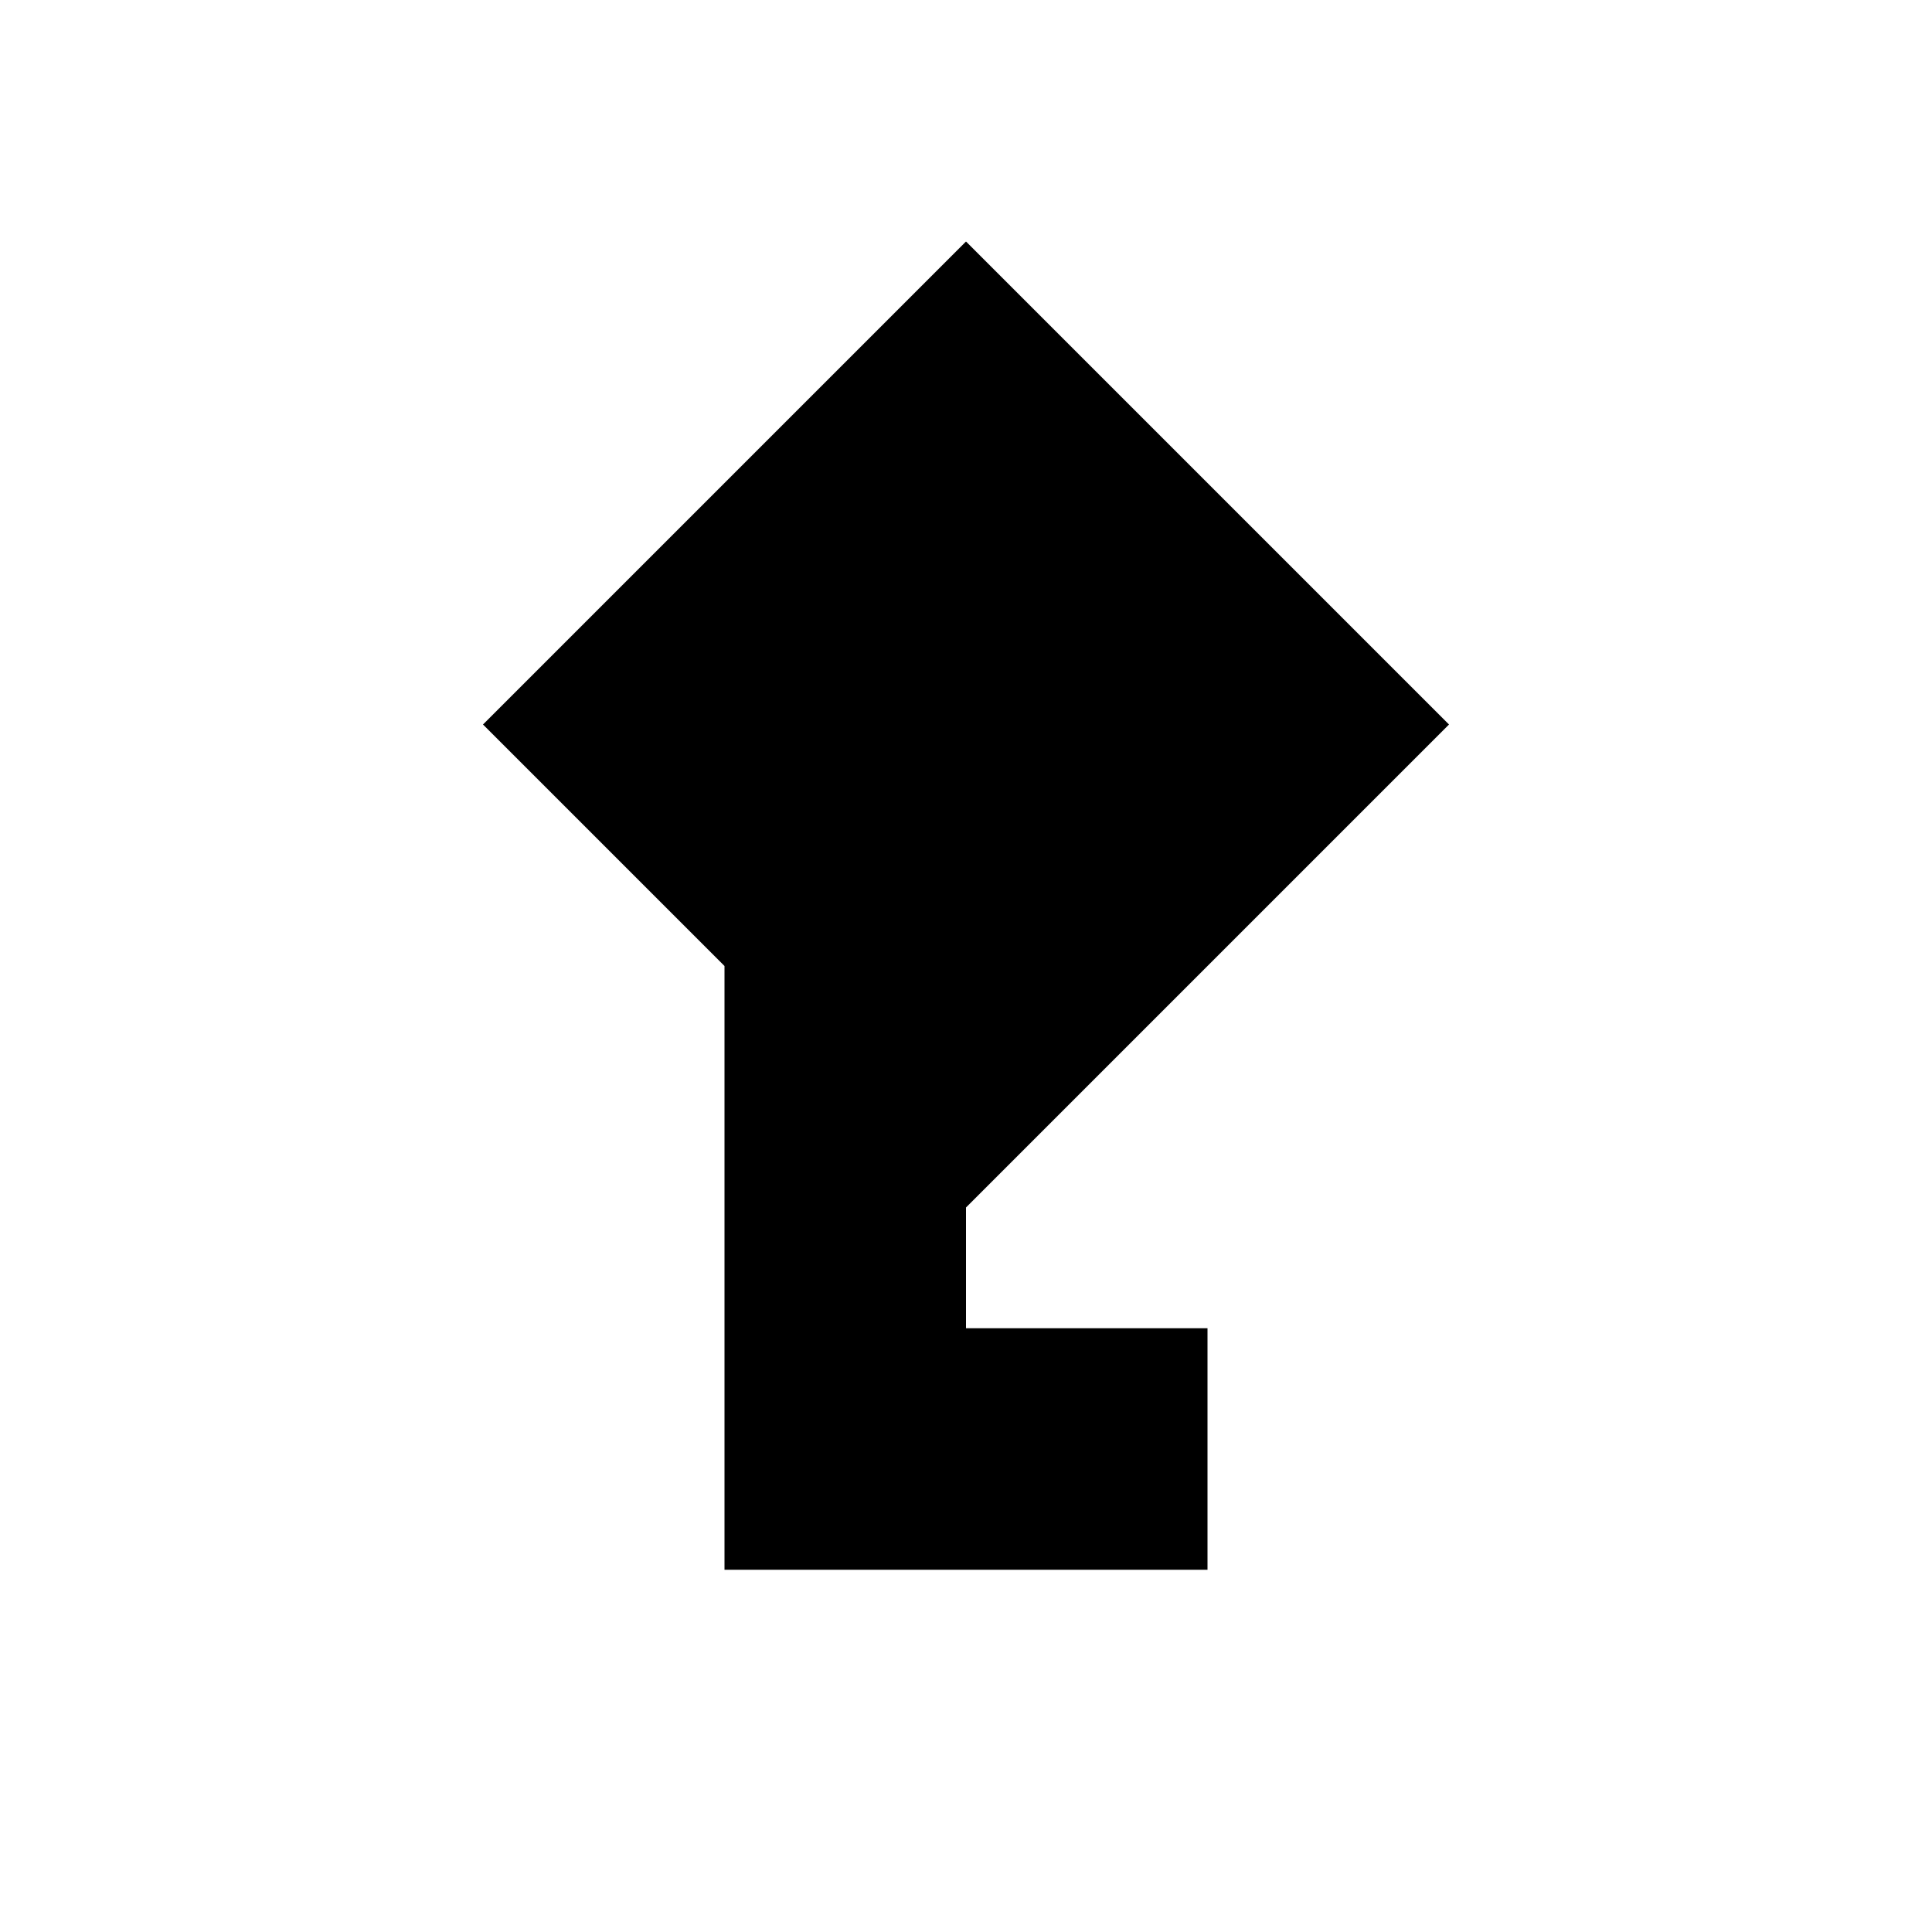 <svg width="32" height="32" viewBox="0 0 32 32" xmlns="http://www.w3.org/2000/svg">
  <path d="M16 4L24 12L16 20L8 12L16 4ZM16 7L21 12L16 17L11 12L16 7ZM12 22H20V26H12V14H16V22H12Z" fill="#000000"/>
</svg>
